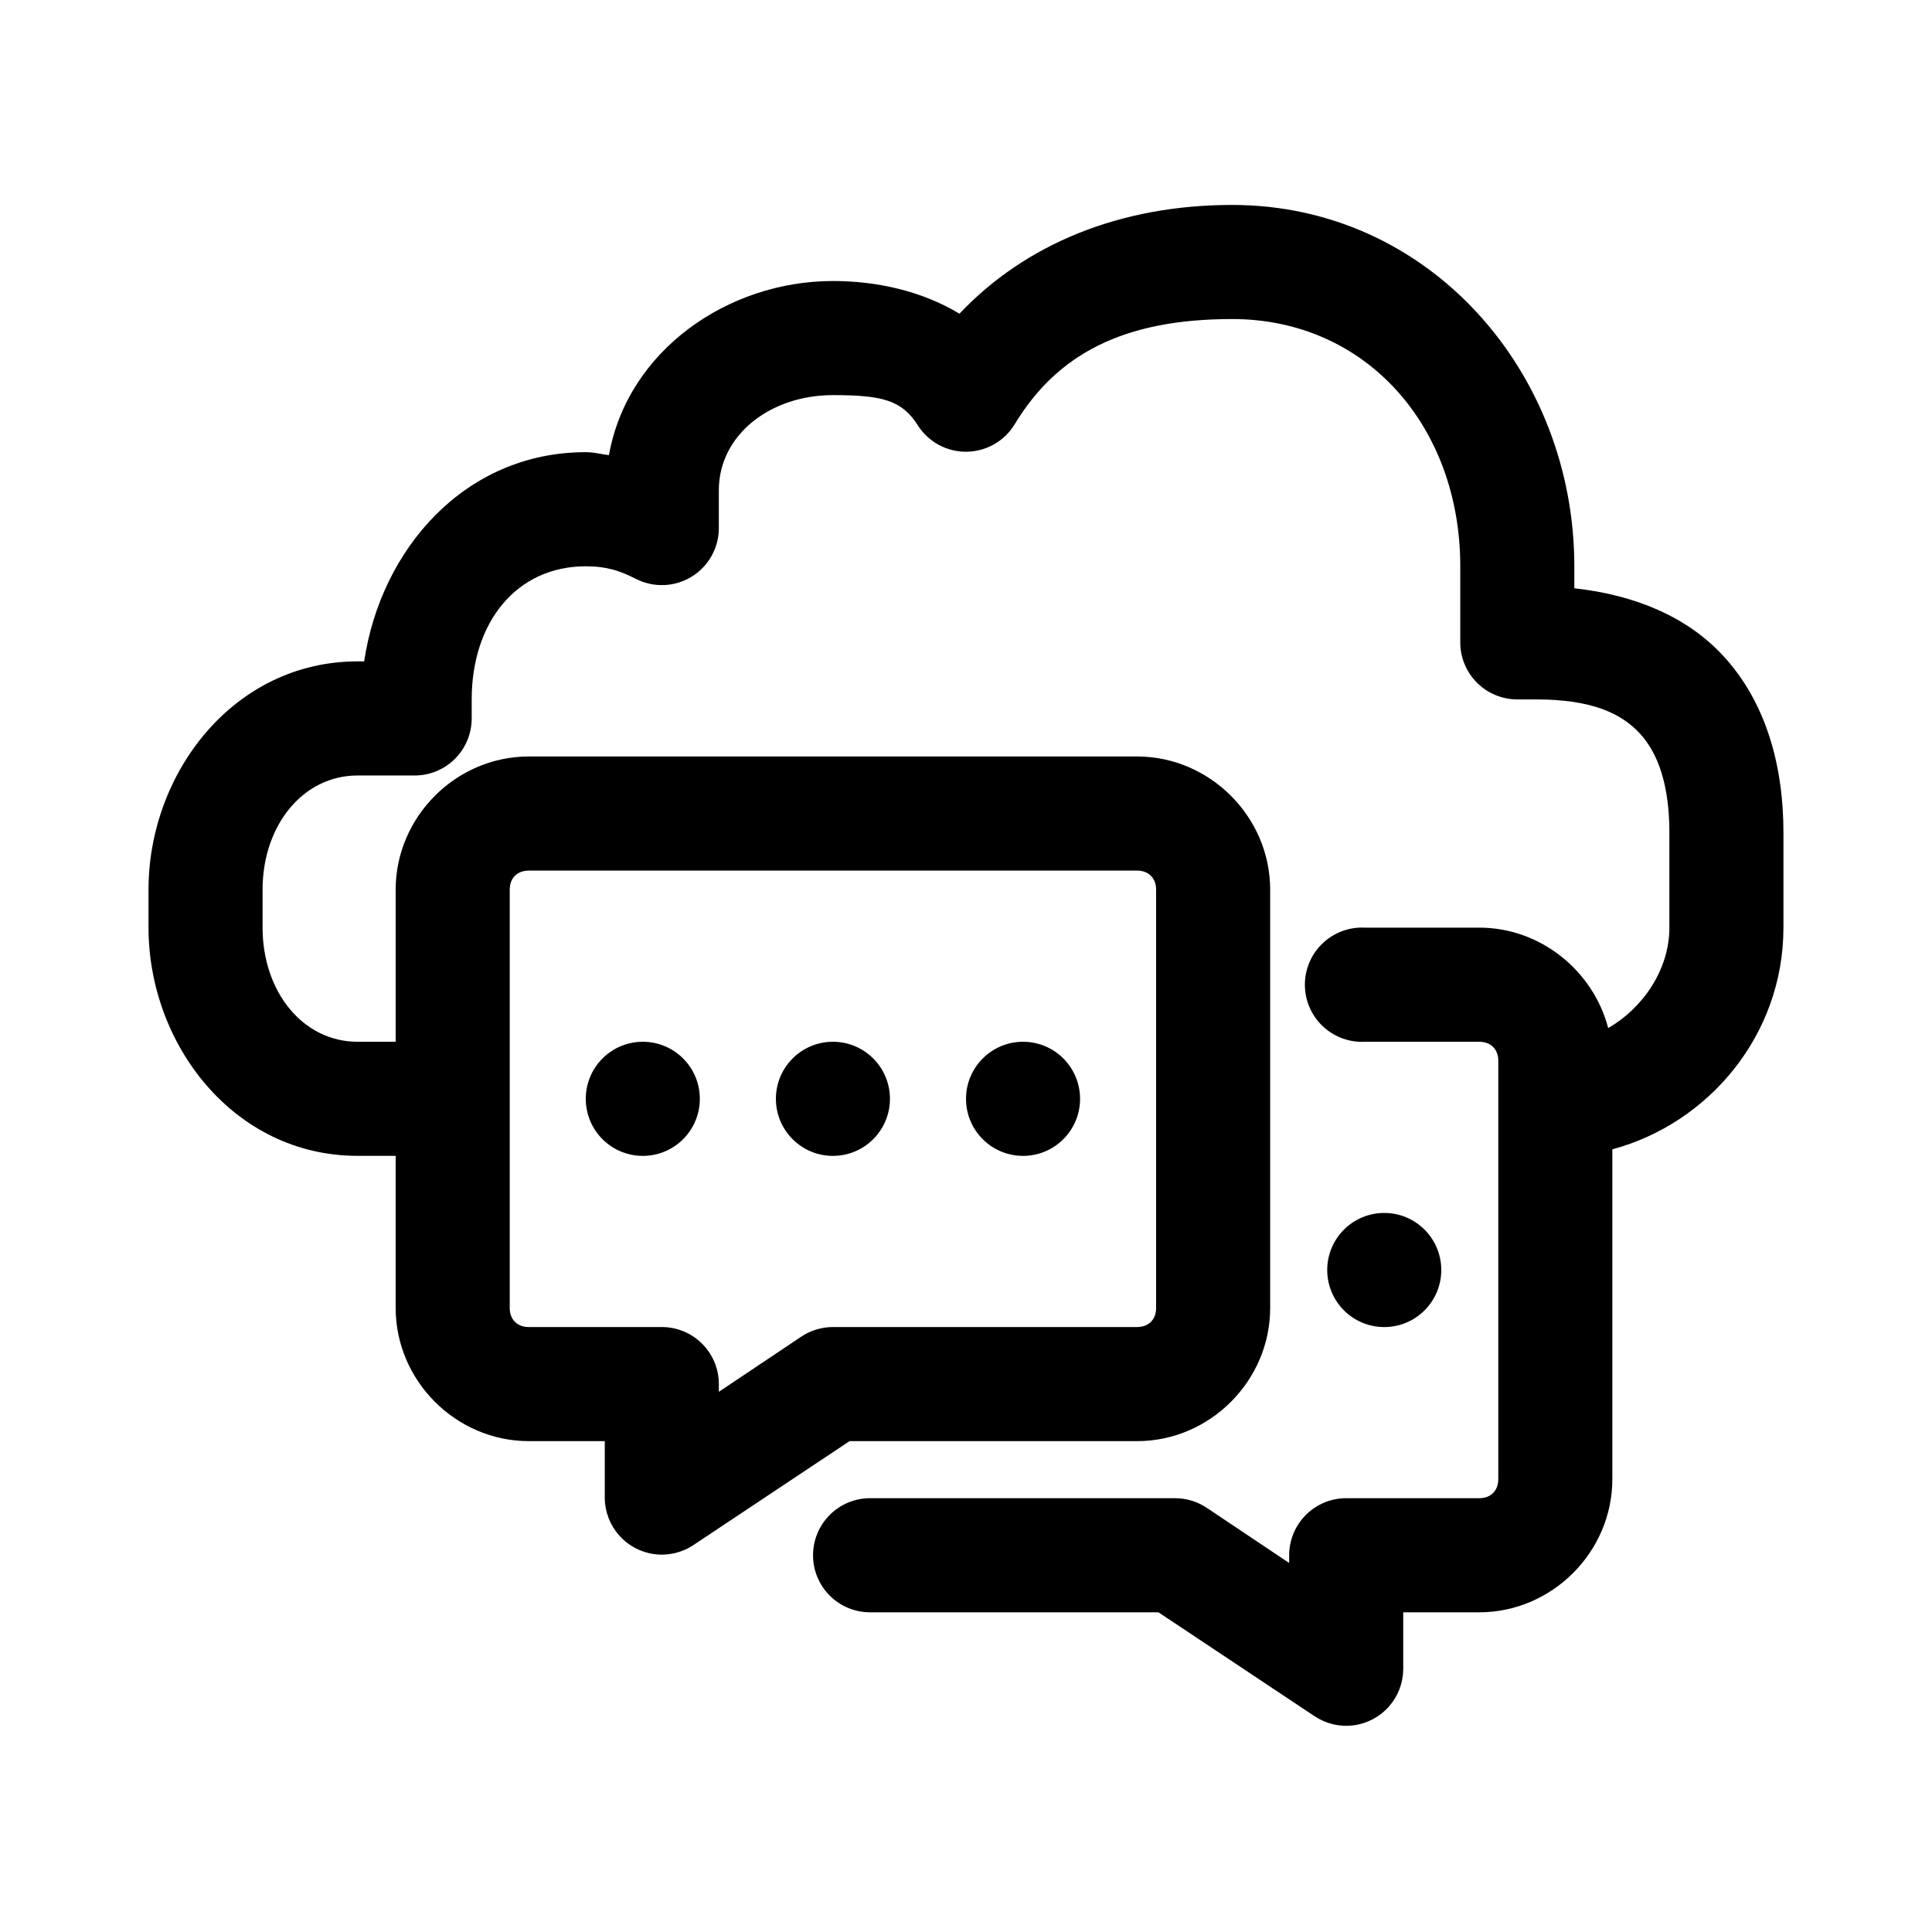 <?xml version="1.0" encoding="UTF-8"?>
<!-- Uploaded to: SVG Find, www.svgrepo.com, Generator: SVG Find Mixer Tools -->
<svg fill="#000000" width="800px" height="800px" version="1.1" viewBox="144 144 512 512" xmlns="http://www.w3.org/2000/svg">
 <path d="m470.53 198.31c-29.613 0-54.762 10.309-72.266 28.824-10.25-6.191-22.316-8.664-33.535-8.664-27.699 0-54.383 18.301-59.355 46.148-2.094-0.242-3.879-0.789-6.141-0.789-32.012 0-54.297 25.648-58.727 55.441h-1.73c-32.836 0-55.418 29.59-55.418 60.48v10.082c0 30.891 22.582 60.48 55.418 60.48h10.078v40.32c0 19.285 15.992 35.281 35.266 35.281h20.152v15.125c0.043 3.641 1.395 7.144 3.812 9.871 2.414 2.723 5.734 4.484 9.344 4.957 3.609 0.473 7.269-0.375 10.305-2.387l41.406-27.562h76.203c19.277 0 35.266-15.996 35.266-35.281v-110.88c0-19.285-15.992-35.281-35.266-35.281h-161.22c-19.277 0-35.266 15.996-35.266 35.281v40.32h-10.078c-14.598 0-25.191-13.355-25.191-30.242v-10.082c0-16.887 10.594-30.242 25.191-30.242h15.113v0.004c4.008 0 7.852-1.594 10.688-4.43 2.832-2.836 4.426-6.68 4.426-10.691v-5.039c0-20.43 11.848-35.281 30.23-35.281 5.664 0 9.219 1.262 13.227 3.309h-0.004c4.68 2.41 10.273 2.215 14.773-0.516 4.496-2.734 7.25-7.609 7.269-12.875v-10.082c0-14.629 13.617-25.199 30.23-25.199 13.121 0 18.281 1.348 22.516 8.031h-0.004c2.812 4.402 7.699 7.039 12.918 6.973 5.223-0.062 10.039-2.816 12.746-7.285 11.223-18.535 28.727-27.879 57.625-27.879 35.559 0 60.457 28.512 60.457 65.523v20.16h-0.004c0 4.008 1.594 7.856 4.43 10.691 2.832 2.836 6.676 4.426 10.684 4.43h5.039c14.754 0 22.516 3.719 27.395 8.977 4.879 5.258 7.871 13.703 7.871 26.305v25.199c0 11.148-7.043 21.324-16.215 26.617-3.949-15.152-17.895-26.617-34.164-26.617h-30.23c-0.523-0.027-1.047-0.027-1.574 0-4.019 0.191-7.797 1.977-10.5 4.965-2.699 2.984-4.102 6.926-3.891 10.945 0.207 4.023 2.012 7.797 5.008 10.484s6.941 4.074 10.957 3.848h30.23c3.051 0 5.039 1.988 5.039 5.039v110.88c0 3.055-1.984 5.039-5.039 5.039h-35.266c-4.008 0.004-7.856 1.594-10.688 4.43-2.836 2.836-4.426 6.684-4.43 10.691v2.047l-21.883-14.648v0.004c-2.473-1.645-5.375-2.519-8.344-2.523h-80.609c-4.047-0.059-7.949 1.508-10.832 4.352-2.883 2.84-4.508 6.723-4.508 10.77 0 4.051 1.625 7.93 4.508 10.773 2.883 2.84 6.785 4.406 10.832 4.348h76.203l41.406 27.562c3.035 2.012 6.691 2.859 10.301 2.387 3.613-0.473 6.93-2.234 9.348-4.957 2.414-2.723 3.769-6.231 3.809-9.871v-15.121h20.152c19.277 0 35.266-15.996 35.266-35.281v-87.414c25.539-6.863 45.344-30.297 45.344-58.75v-25.199c0-17.641-4.566-34.555-16.059-46.938-9.535-10.273-23.266-16.02-39.359-17.797v-5.828c0-51.449-38.422-95.762-90.688-95.762zm-186.41 176.41h161.22c3.051 0 5.039 1.984 5.039 5.039v110.88c0 3.055-1.984 5.039-5.039 5.039h-80.609c-2.969 0.004-5.871 0.879-8.344 2.519l-21.883 14.648v-2.047c0-4.012-1.594-7.856-4.43-10.691-2.832-2.836-6.676-4.43-10.684-4.43h-35.266c-3.051 0-5.039-1.988-5.039-5.039v-110.88c0-3.055 1.984-5.039 5.039-5.039zm30.23 45.359c-8.348 0-15.113 6.769-15.113 15.121 0 8.352 6.766 15.121 15.113 15.121 8.348 0 15.113-6.769 15.113-15.121 0-8.352-6.766-15.121-15.113-15.121zm50.383 0c-8.348 0-15.113 6.769-15.113 15.121 0 8.352 6.766 15.121 15.113 15.121s15.113-6.769 15.113-15.121c0-8.352-6.766-15.121-15.113-15.121zm50.383 0c-8.348 0-15.113 6.769-15.113 15.121 0 8.352 6.766 15.121 15.113 15.121 8.348 0 15.113-6.769 15.113-15.121 0-8.352-6.766-15.121-15.113-15.121zm95.723 45.363c-8.348 0-15.113 6.769-15.113 15.121s6.766 15.121 15.113 15.121 15.113-6.769 15.113-15.121-6.766-15.121-15.113-15.121z"/>
</svg>